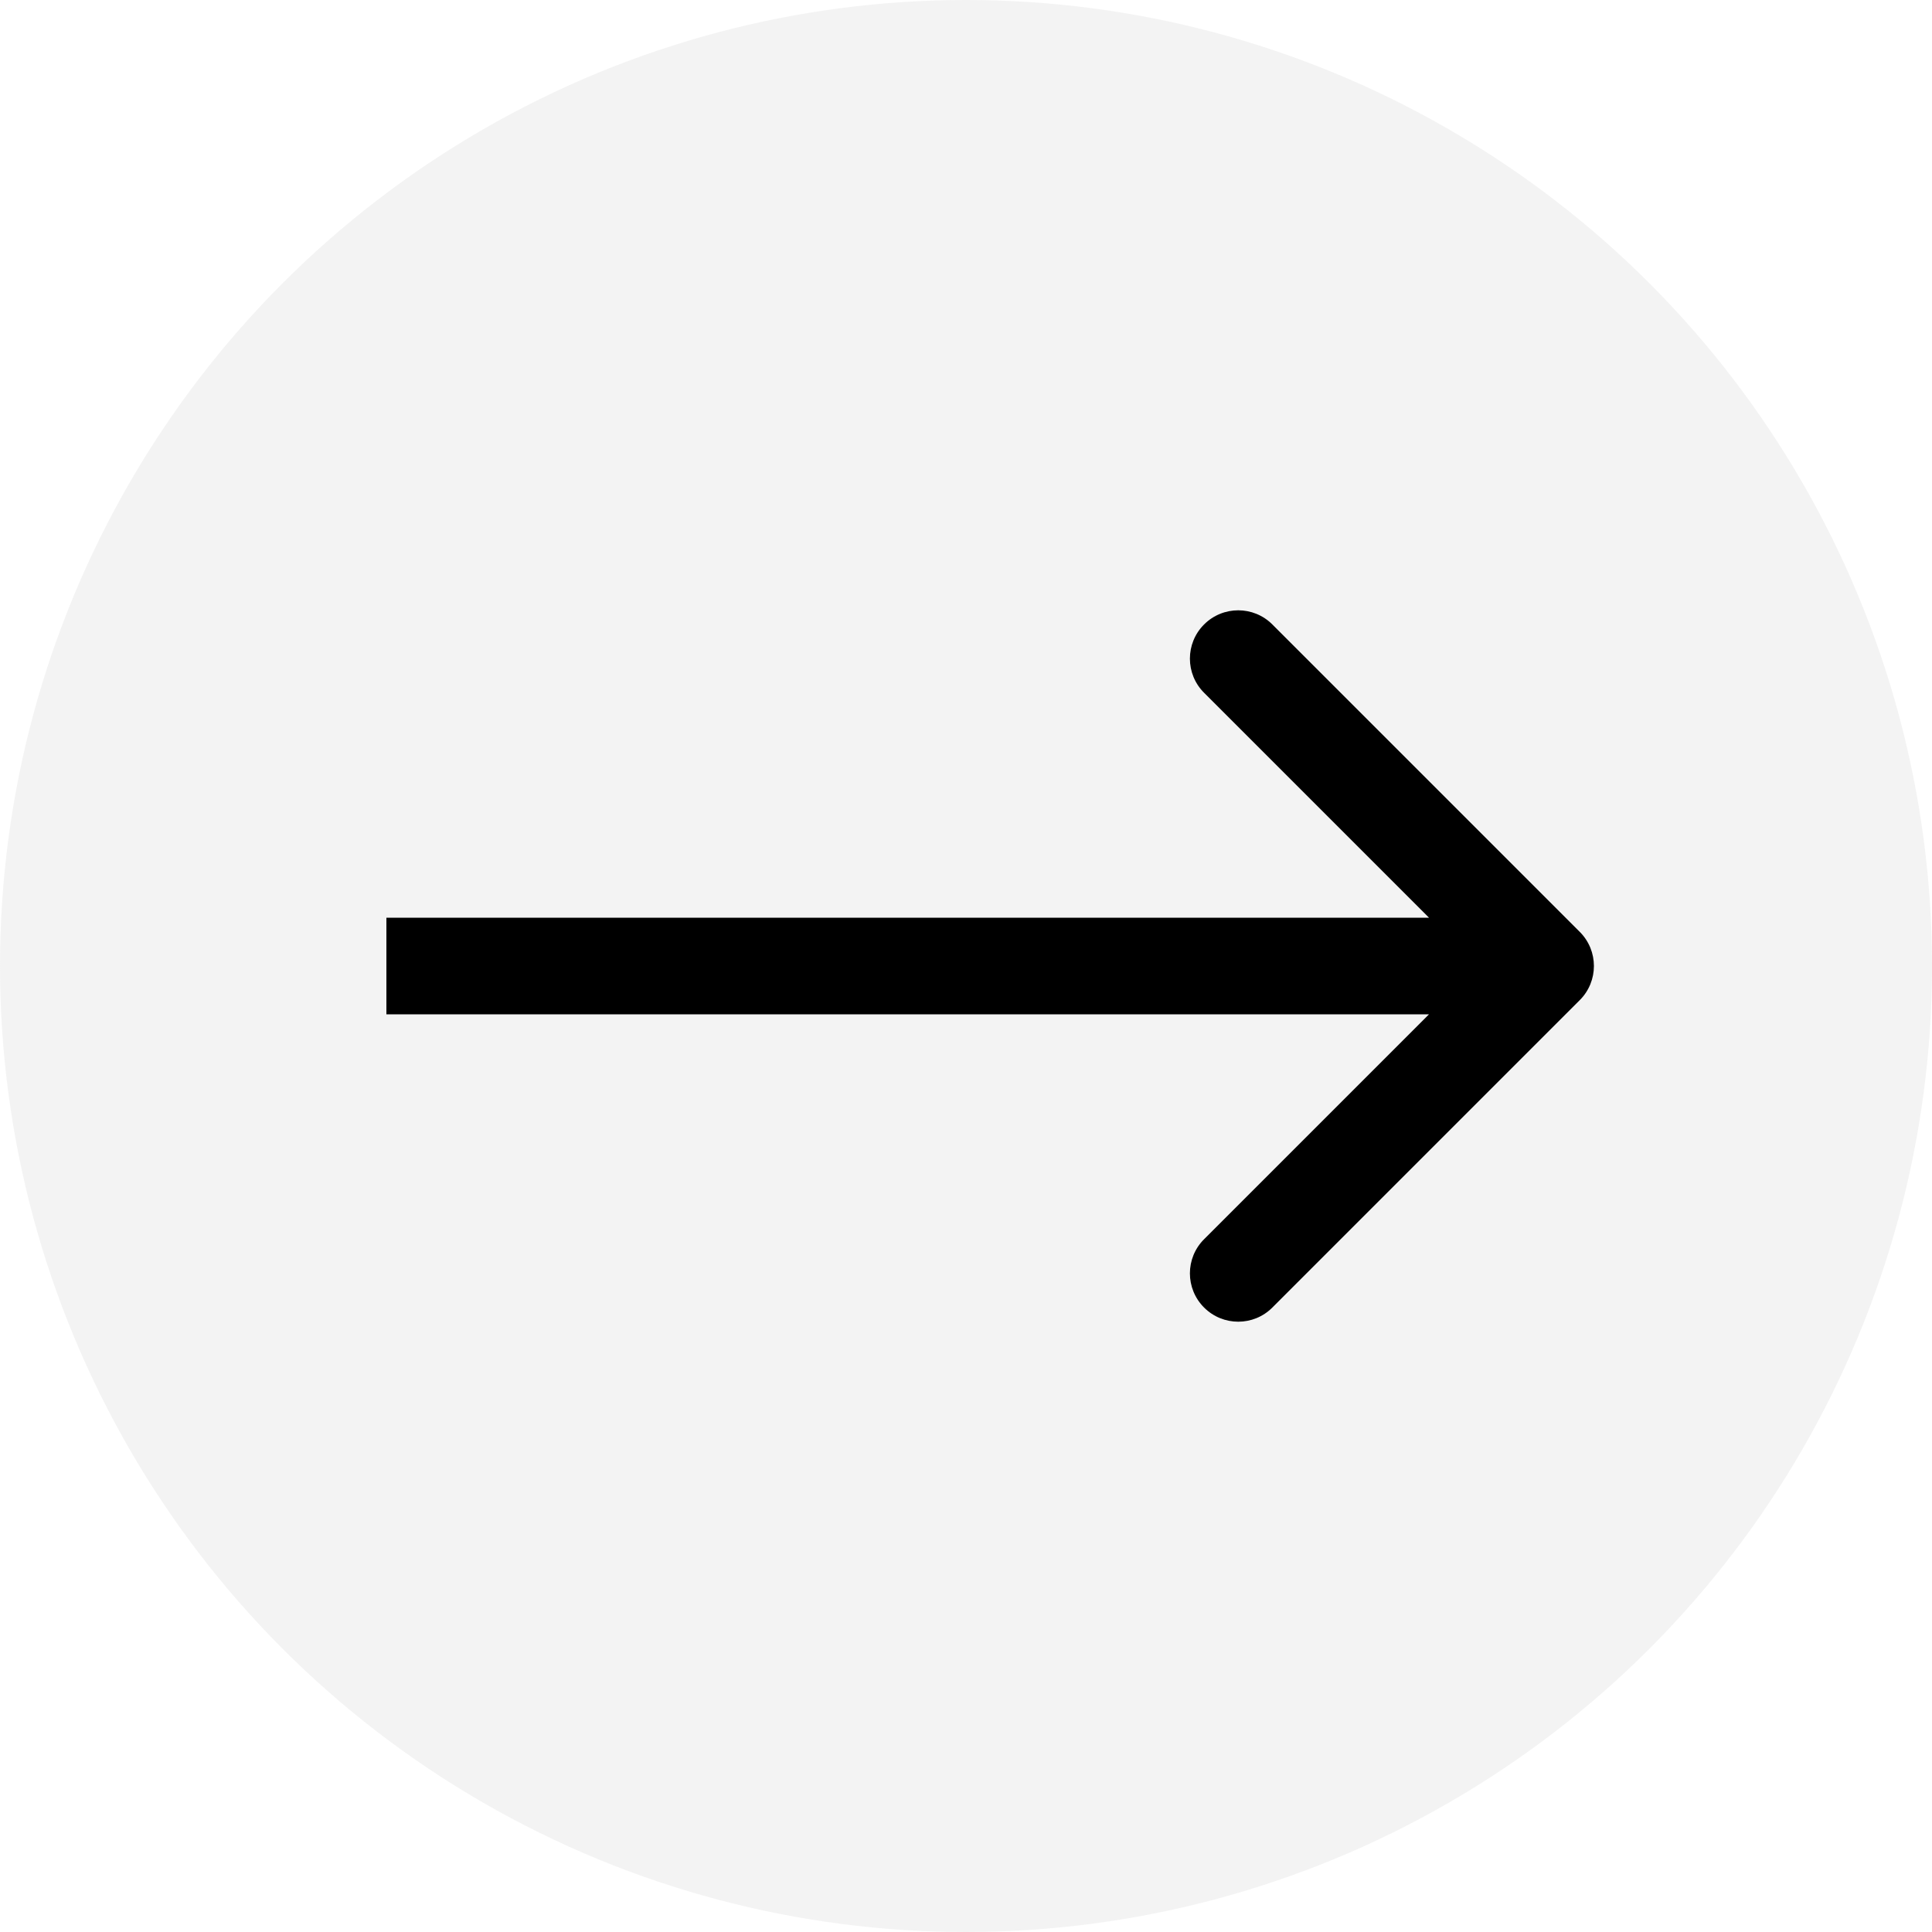 <svg width="40" height="40" viewBox="0 0 40 40" fill="none" xmlns="http://www.w3.org/2000/svg">
<g id="Group 125">
<circle id="Ellipse 1" cx="20" cy="20" r="20" fill="#D9D9D9" fill-opacity="0.31"/>
<path id="Arrow 8" d="M32.707 20.707C33.098 20.317 33.098 19.683 32.707 19.293L26.343 12.929C25.953 12.538 25.32 12.538 24.929 12.929C24.538 13.319 24.538 13.953 24.929 14.343L30.586 20L24.929 25.657C24.538 26.047 24.538 26.68 24.929 27.071C25.32 27.462 25.953 27.462 26.343 27.071L32.707 20.707ZM8 21H32V19H8V21Z" fill="black"/>
</g>
</svg>
